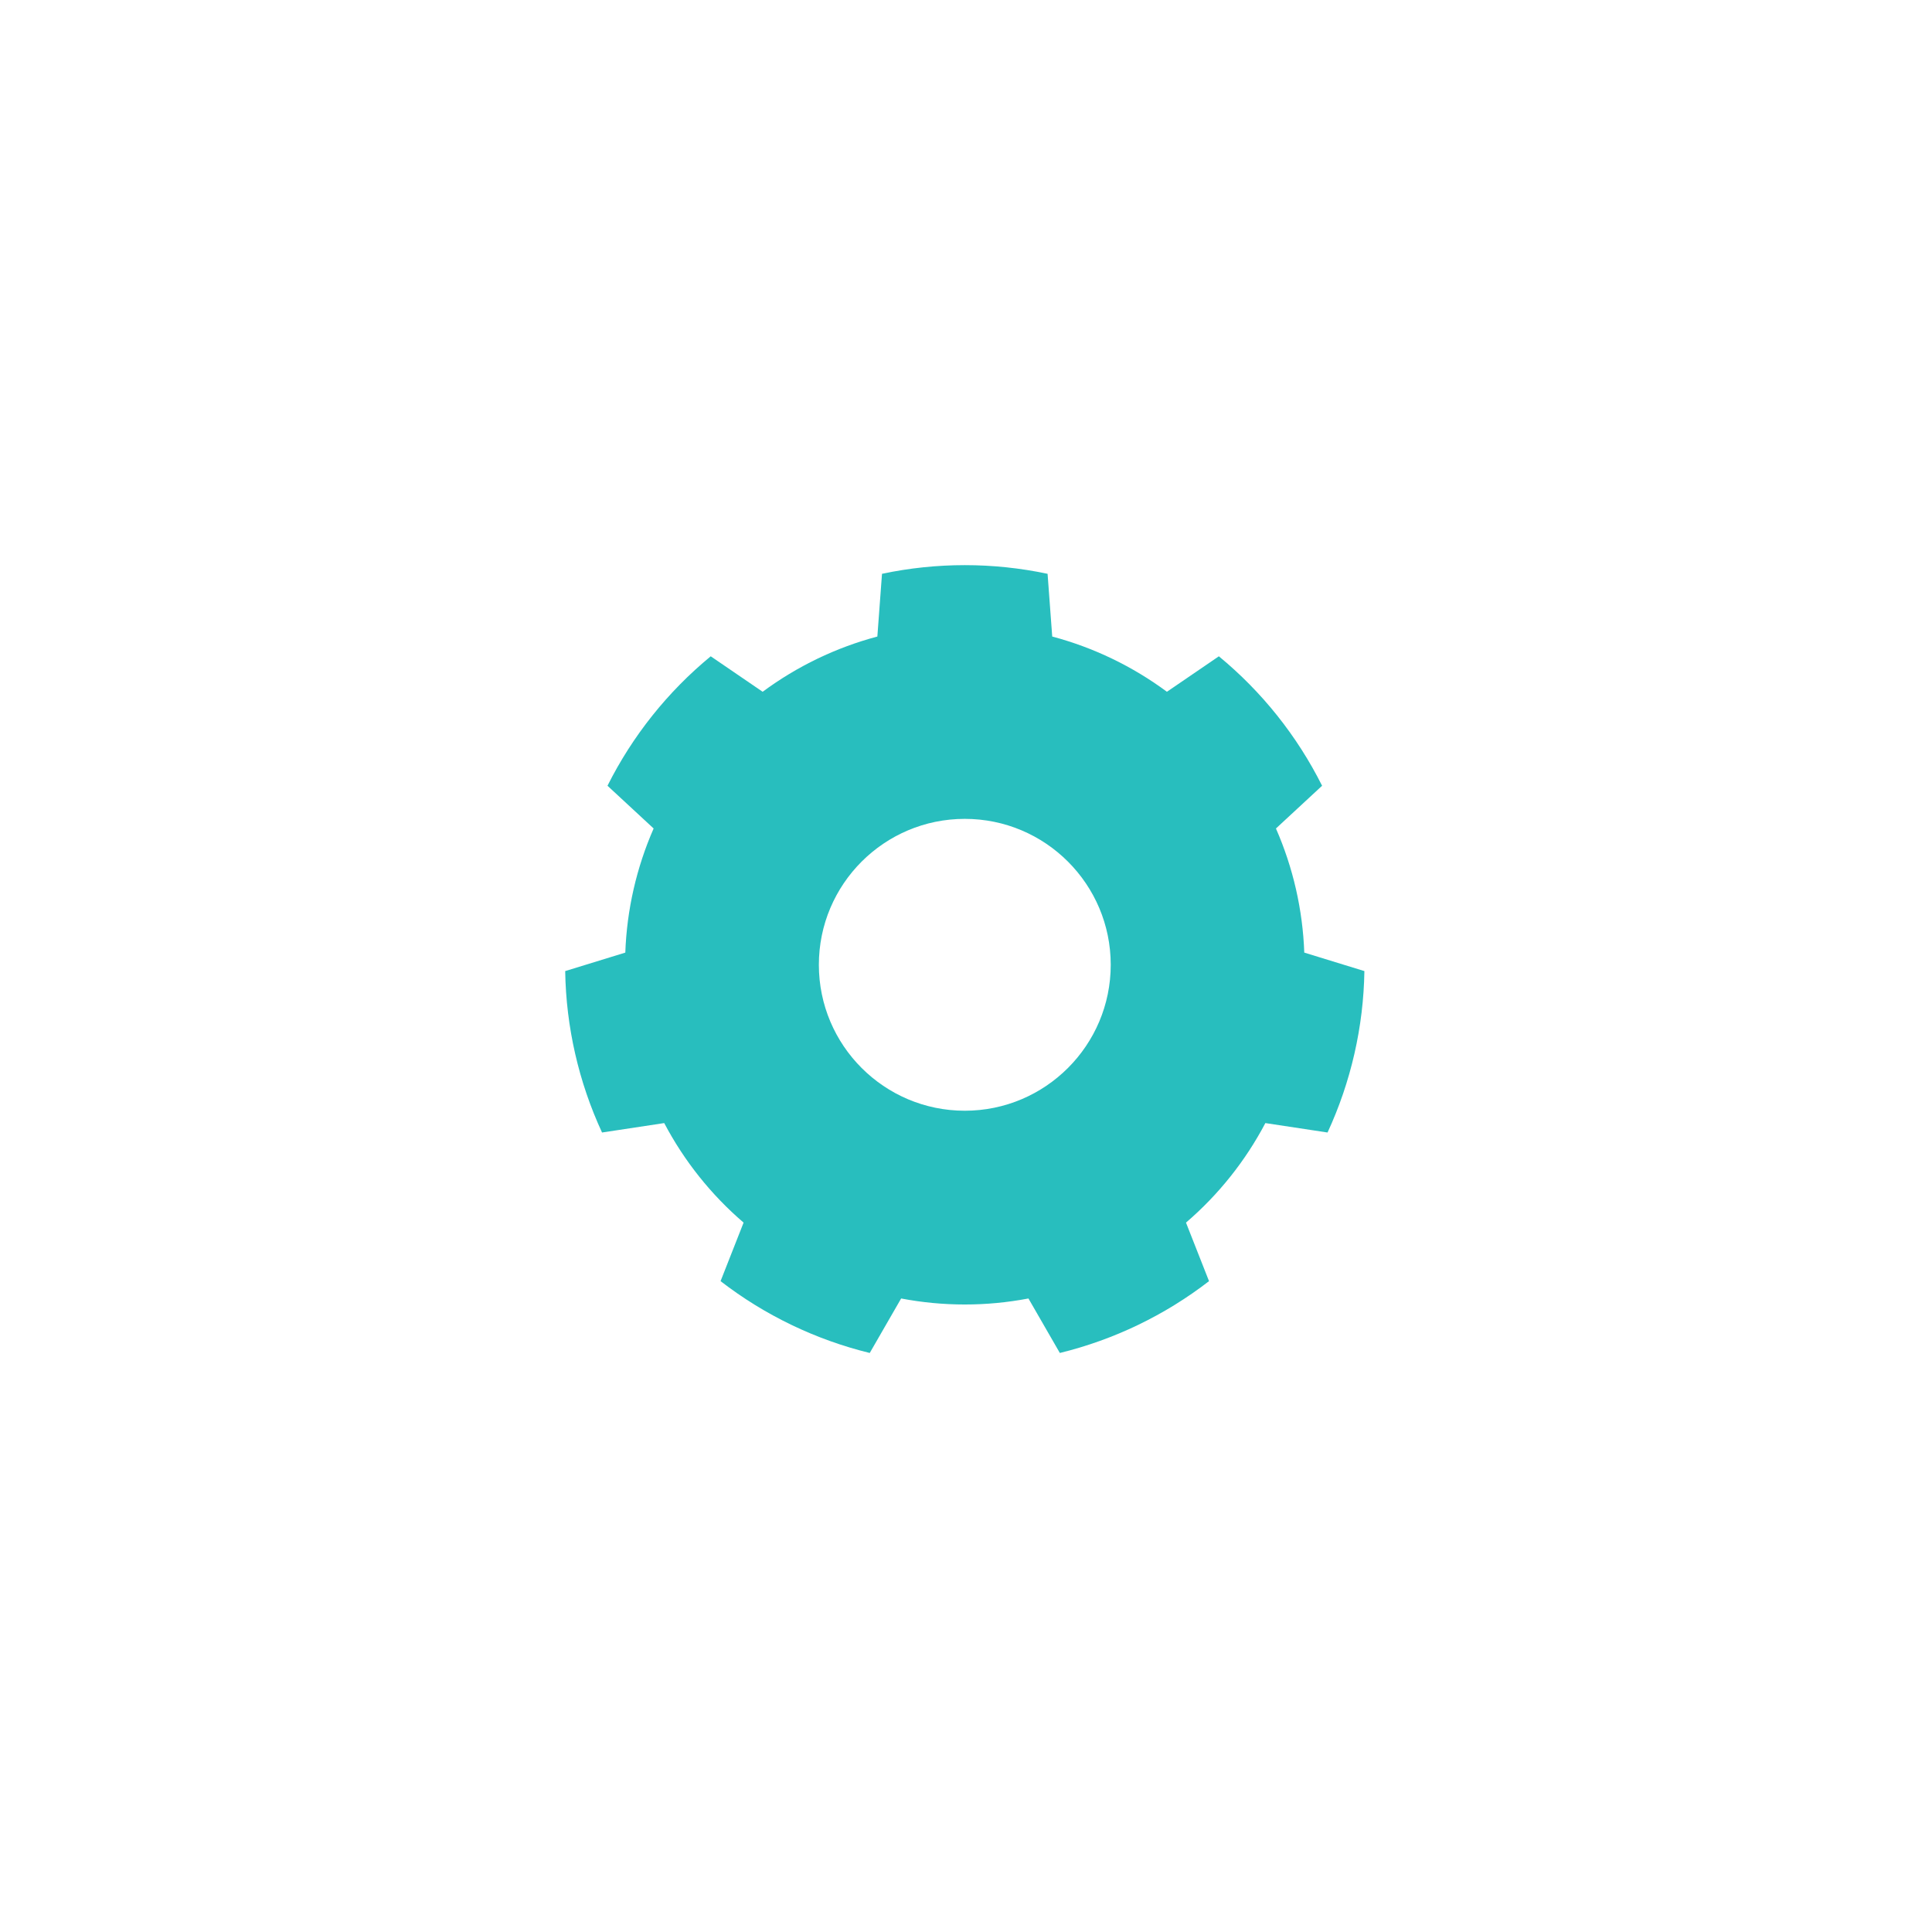 <?xml version="1.0" encoding="UTF-8" standalone="no"?><!DOCTYPE svg PUBLIC "-//W3C//DTD SVG 1.1//EN" "http://www.w3.org/Graphics/SVG/1.1/DTD/svg11.dtd"><svg width="100%" height="100%" viewBox="0 0 534 534" version="1.1" xmlns="http://www.w3.org/2000/svg" xmlns:xlink="http://www.w3.org/1999/xlink" xml:space="preserve" xmlns:serif="http://www.serif.com/" style="fill-rule:evenodd;clip-rule:evenodd;stroke-linejoin:round;stroke-miterlimit:2;"><path d="M289.548,158.6l1.284,17.337c11.436,3.045 22.192,8.225 31.703,15.267l14.355,-9.805c11.904,9.804 21.624,21.991 28.533,35.779l-12.754,11.813c4.749,10.839 7.406,22.479 7.83,34.305l16.617,5.11c-0.243,15.42 -3.712,30.618 -10.184,44.616l-17.187,-2.606c-5.514,10.471 -12.958,19.805 -21.94,27.511l6.366,16.177c-12.207,9.424 -26.252,16.187 -41.231,19.855l-8.68,-15.062c-11.624,2.217 -23.563,2.217 -35.187,-0l-8.679,15.062c-14.979,-3.668 -29.024,-10.431 -41.231,-19.855l6.365,-16.177c-8.982,-7.706 -16.425,-17.04 -21.939,-27.511l-17.188,2.606c-6.472,-13.998 -9.94,-29.196 -10.183,-44.616l16.616,-5.11c0.425,-11.826 3.081,-23.466 7.83,-34.305l-12.754,-11.813c6.909,-13.788 16.629,-25.975 28.533,-35.779l14.355,9.805c9.511,-7.042 20.268,-12.222 31.703,-15.267l1.284,-17.337c15.087,-3.194 30.676,-3.194 45.763,-0Zm-22.881,67.731c22.262,-0 40.336,18.074 40.336,40.336c-0,22.262 -18.074,40.336 -40.336,40.336c-22.262,-0 -40.336,-18.074 -40.336,-40.336c-0,-22.262 18.074,-40.336 40.336,-40.336Z" style="fill:#28bebe;"/></svg>